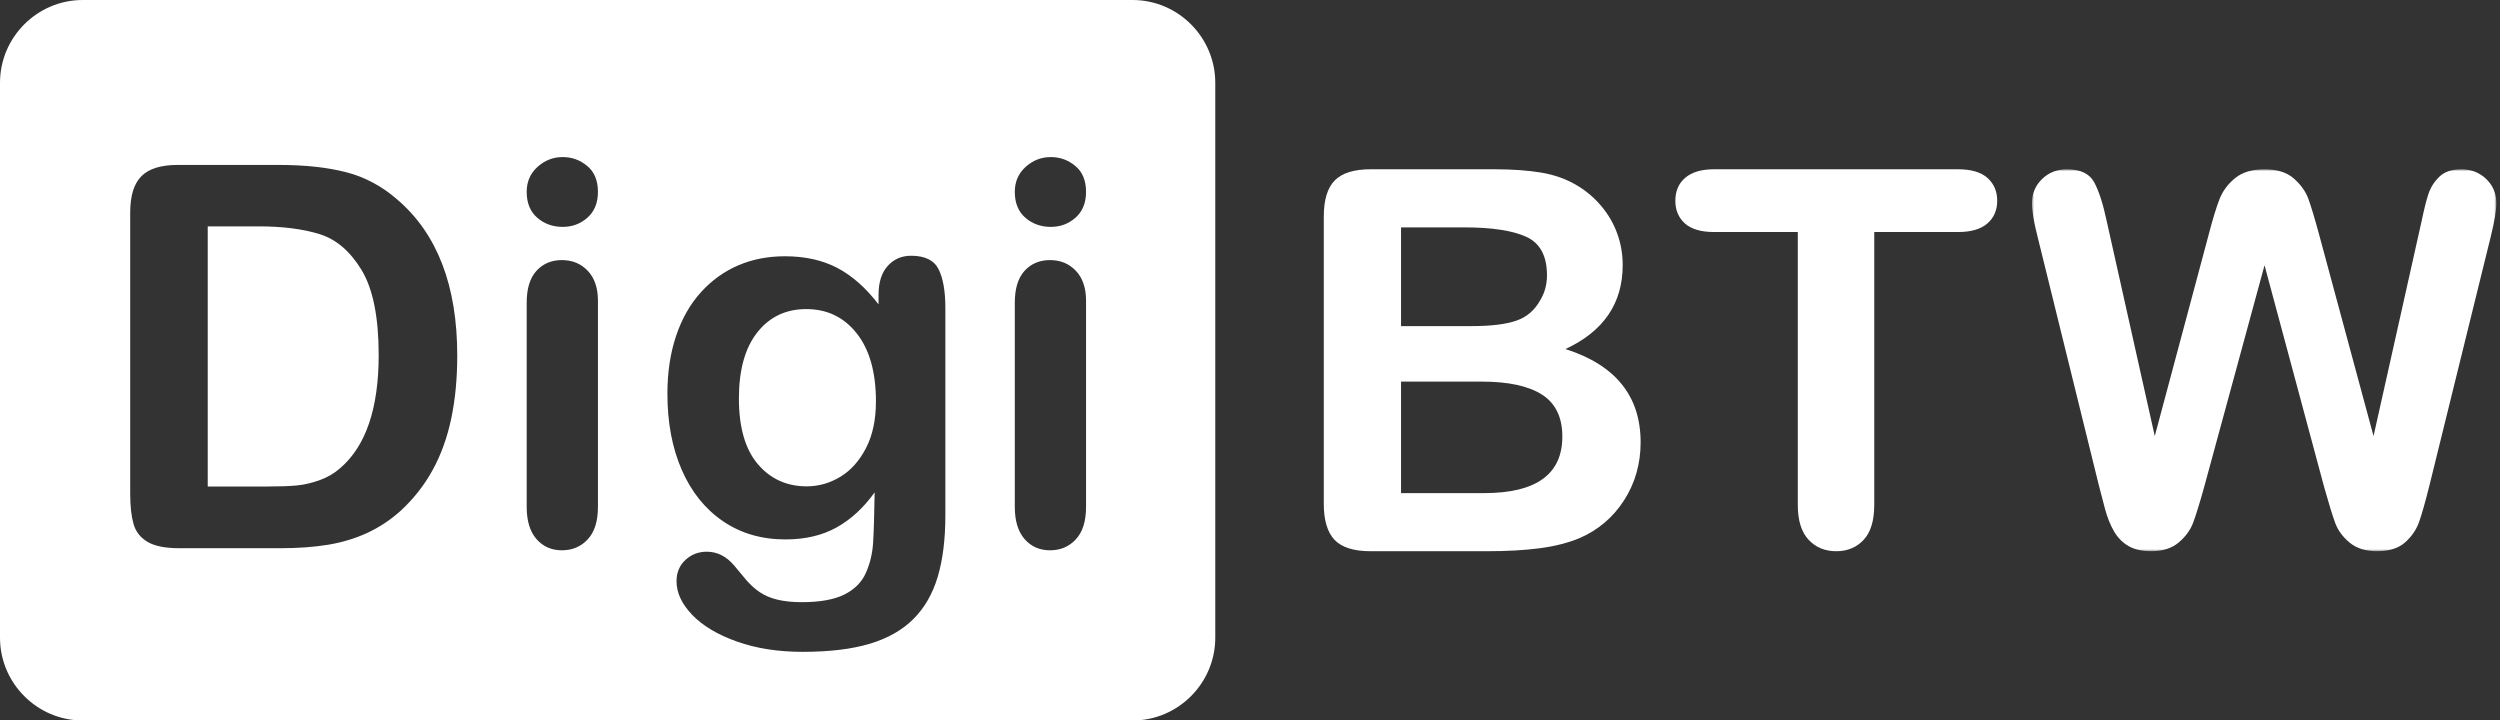 <?xml version="1.0" encoding="UTF-8"?>
<svg width="576px" height="166px" viewBox="0 0 576 166" version="1.1" xmlns="http://www.w3.org/2000/svg" xmlns:xlink="http://www.w3.org/1999/xlink">
    <rect x="0" y="0" width="576" height="166" fill="#333333" stroke="none"/>
    <title>DigiBTW</title>
    <defs>
        <polygon id="path-1" points="0 0 107 0 107 88 0 88"></polygon>
    </defs>
    <g stroke="none" stroke-width="1" fill="none" fill-rule="evenodd">
        <g transform="translate(-79, -532)">
            <g id="DigiBTW" transform="translate(79, 532)">
                <path d="M341.322,87.921 L322.8,87.921 L322.8,113.614 L341.92,113.614 C353.946,113.614 359.961,109.271 359.961,100.588 C359.961,96.144 358.402,92.925 355.285,90.923 C352.169,88.921 347.514,87.921 341.322,87.921 L341.322,87.921 Z M322.8,52.386 L322.8,75.134 L339.104,75.134 C343.539,75.134 346.966,74.716 349.382,73.873 C351.801,73.035 353.646,71.434 354.926,69.072 C355.923,67.392 356.424,65.511 356.424,63.429 C356.424,58.987 354.846,56.036 351.689,54.576 C348.534,53.114 343.719,52.386 337.247,52.386 L322.8,52.386 Z M342.639,127 L315.789,127 C311.912,127 309.144,126.129 307.487,124.389 C305.83,122.648 305,119.877 305,116.075 L305,49.923 C305,46.043 305.847,43.252 307.548,41.55 C309.245,39.85 311.992,39 315.789,39 L344.258,39 C348.454,39 352.09,39.259 355.167,39.78 C358.243,40.299 360.999,41.299 363.437,42.78 C365.514,44.022 367.351,45.592 368.952,47.492 C370.549,49.393 371.767,51.494 372.606,53.797 C373.447,56.097 373.867,58.527 373.867,61.088 C373.867,69.894 369.47,76.336 360.68,80.42 C372.227,84.099 378,91.263 378,101.907 C378,106.83 376.743,111.262 374.226,115.206 C371.708,119.147 368.312,122.056 364.037,123.937 C361.36,125.059 358.282,125.85 354.808,126.308 C351.328,126.77 347.275,127 342.639,127 L342.639,127 Z" id="Fill-9" fill="#FFFFFF"></path>
                <path d="M451.111,53.459 L431.828,53.459 L431.828,116.318 C431.828,119.939 431.013,122.623 429.388,124.375 C427.759,126.123 425.658,127 423.079,127 C420.458,127 418.326,126.114 416.681,124.343 C415.033,122.575 414.211,119.898 414.211,116.318 L414.211,53.459 L394.928,53.459 C391.914,53.459 389.67,52.799 388.202,51.481 C386.735,50.163 386,48.424 386,46.257 C386,44.016 386.763,42.245 388.292,40.948 C389.817,39.647 392.031,39 394.928,39 L451.111,39 C454.163,39 456.436,39.667 457.923,41.006 C459.411,42.345 460.157,44.094 460.157,46.257 C460.157,48.424 459.401,50.163 457.895,51.481 C456.387,52.799 454.125,53.459 451.111,53.459" id="Fill-11" fill="#FFFFFF"></path>
                <g id="Group-15" transform="translate(468.16, 39)">
                    <mask id="mask-2" fill="white">
                        <use xlink:href="#path-1"></use>
                    </mask>
                    <g id="Clip-14"></g>
                    <path d="M67.304,73.14 L53.589,22.117 L39.698,73.14 C38.62,77.01 37.761,79.787 37.123,81.469 C36.487,83.153 35.378,84.663 33.798,85.998 C32.214,87.333 30.111,88 27.488,88 C25.366,88 23.621,87.603 22.251,86.81 C20.882,86.018 19.771,84.896 18.924,83.444 C18.076,81.991 17.381,80.272 16.842,78.277 C16.301,76.284 15.817,74.438 15.396,72.734 L1.274,15.441 C0.425,12.113 0,9.579 0,7.836 C0,5.63 0.772,3.773 2.315,2.263 C3.859,0.756 5.769,0 8.045,0 C11.171,0 13.271,1.008 14.353,3.019 C15.431,5.031 16.378,7.952 17.188,11.784 L28.298,61.472 L40.741,14.976 C41.667,11.418 42.497,8.708 43.229,6.849 C43.962,4.994 45.157,3.387 46.818,2.032 C48.477,0.678 50.731,0 53.589,0 C56.481,0 58.729,0.706 60.329,2.118 C61.929,3.532 63.04,5.071 63.658,6.735 C64.276,8.397 65.104,11.144 66.145,14.976 L78.703,61.472 L89.815,11.784 C90.352,9.191 90.866,7.16 91.348,5.689 C91.832,4.22 92.658,2.903 93.837,1.741 C95.014,0.581 96.718,0 98.96,0 C101.193,0 103.094,0.746 104.659,2.236 C106.219,3.725 107,5.593 107,7.836 C107,9.425 106.578,11.959 105.73,15.441 L91.61,72.734 C90.642,76.604 89.845,79.439 89.207,81.237 C88.571,83.037 87.489,84.615 85.968,85.97 C84.443,87.323 82.291,88 79.512,88 C76.889,88 74.786,87.342 73.206,86.027 C71.622,84.712 70.524,83.231 69.907,81.587 C69.291,79.941 68.42,77.126 67.304,73.14" id="Fill-13" fill="#FFFFFF" mask="url(#mask-2)"></path>
                </g>
                <path d="M260.952,0 C271.429,0 280,8.586 280,19.08 L280,146.92 C280,157.414 271.429,166 260.952,166 L19.048,166 C8.571,166 0,157.414 0,146.92 L0,19.08 C0,8.586 8.571,0 19.048,0 L260.952,0 Z M209.934,58.926 C207.73,58.926 205.924,59.708 204.522,61.275 C203.119,62.839 202.418,65.051 202.418,67.901 L202.418,67.901 L202.418,70.13 C199.49,66.314 196.322,63.513 192.915,61.725 C189.507,59.939 185.479,59.044 180.829,59.044 C176.941,59.044 173.374,59.737 170.126,61.124 C166.877,62.509 164.012,64.568 161.526,67.296 C159.039,70.029 157.126,73.381 155.783,77.358 C154.44,81.334 153.77,85.791 153.77,90.731 C153.77,97.356 154.873,103.2 157.077,108.26 C159.28,113.32 162.437,117.257 166.547,120.067 C170.658,122.878 175.456,124.284 180.949,124.284 C185.52,124.284 189.46,123.359 192.766,121.512 C196.075,119.667 198.991,116.976 201.517,113.441 C201.435,118.821 201.315,122.727 201.157,125.158 C200.995,127.585 200.442,129.863 199.5,131.994 C198.559,134.122 196.915,135.778 194.57,136.963 C192.223,138.148 188.928,138.741 184.679,138.741 C182.591,138.741 180.749,138.549 179.145,138.169 C177.541,137.787 176.168,137.203 175.027,136.421 C173.882,135.639 172.84,134.694 171.9,133.591 C170.957,132.485 170.044,131.391 169.164,130.308 C167.359,128.178 165.256,127.114 162.848,127.114 C160.924,127.114 159.28,127.747 157.919,129.012 C156.555,130.277 155.873,131.914 155.873,133.922 C155.873,136.572 157.077,139.151 159.482,141.662 C161.886,144.17 165.315,146.219 169.764,147.806 C174.214,149.392 179.265,150.186 184.917,150.186 C191.092,150.186 196.252,149.564 200.402,148.318 C204.553,147.074 207.907,145.166 210.475,142.596 C213.04,140.025 214.905,136.772 216.067,132.838 C217.231,128.901 217.812,124.204 217.812,118.741 L217.812,118.741 L217.812,70.971 C217.812,67.077 217.29,64.097 216.248,62.028 C215.204,59.96 213.101,58.926 209.934,58.926 Z M129.468,59.924 C127.062,59.924 125.108,60.749 123.603,62.393 C122.1,64.042 121.35,66.49 121.35,69.743 L121.35,69.743 L121.35,116.79 C121.35,120.003 122.1,122.474 123.603,124.199 C125.108,125.924 127.062,126.788 129.468,126.788 C131.872,126.788 133.857,125.947 135.422,124.258 C136.984,122.571 137.765,120.083 137.765,116.79 L137.765,116.79 L137.765,69.262 C137.765,66.332 136.984,64.042 135.422,62.393 C133.857,60.749 131.872,59.924 129.468,59.924 Z M241.928,59.924 C239.522,59.924 237.568,60.749 236.063,62.393 C234.56,64.042 233.81,66.49 233.81,69.743 L233.81,69.743 L233.81,116.79 C233.81,120.003 234.56,122.474 236.063,124.199 C237.568,125.924 239.522,126.788 241.928,126.788 C244.332,126.788 246.317,125.947 247.882,124.258 C249.444,122.571 250.225,120.083 250.225,116.79 L250.225,116.79 L250.225,69.262 C250.225,66.332 249.444,64.042 247.882,62.393 C246.317,60.749 244.332,59.924 241.928,59.924 Z M64.217,38 L40.945,38 C37.097,38 34.309,38.862 32.585,40.589 C30.863,42.318 30,45.107 30,48.962 L30,48.962 L30,113.719 C30,116.571 30.25,118.892 30.752,120.676 C31.253,122.465 32.326,123.849 33.97,124.833 C35.613,125.816 38.059,126.308 41.307,126.308 L41.307,126.308 L64.577,126.308 C68.627,126.308 72.267,126.049 75.491,125.526 C78.718,125.005 81.735,124.101 84.543,122.815 C87.347,121.529 89.933,119.825 92.299,117.695 C95.305,114.923 97.771,111.782 99.695,108.268 C101.621,104.753 103.044,100.809 103.966,96.43 C104.888,92.053 105.35,87.214 105.35,81.914 C105.35,65.85 100.758,53.883 91.577,46.01 C88.051,42.919 84.122,40.811 79.792,39.687 C75.461,38.563 70.27,38 64.217,38 L64.217,38 Z M59.646,52.156 C65.097,52.156 69.749,52.749 73.598,53.932 C77.446,55.117 80.682,57.878 83.309,62.215 C85.933,66.552 87.248,73.079 87.248,81.792 C87.248,94.163 84.261,102.875 78.29,107.936 C76.964,109.101 75.402,110.004 73.598,110.647 C71.792,111.29 70.048,111.691 68.368,111.851 C66.682,112.013 64.356,112.093 61.392,112.093 L61.392,112.093 L47.861,112.093 L47.861,52.156 Z M185.76,71.214 C190.572,71.214 194.448,73.082 197.397,76.816 C200.343,80.552 201.816,85.772 201.816,92.479 C201.816,96.696 201.056,100.279 199.53,103.229 C198.006,106.18 196.033,108.392 193.608,109.855 C191.181,111.323 188.608,112.053 185.88,112.053 C181.271,112.053 177.511,110.35 174.604,106.934 C171.7,103.523 170.244,98.481 170.244,91.815 C170.244,85.23 171.658,80.151 174.486,76.575 C177.311,73.001 181.071,71.214 185.76,71.214 Z M129.647,36.19 C127.441,36.19 125.506,36.946 123.843,38.451 C122.18,39.957 121.35,41.874 121.35,44.202 C121.35,46.774 122.161,48.76 123.784,50.167 C125.409,51.573 127.363,52.275 129.647,52.275 C131.853,52.275 133.758,51.563 135.36,50.136 C136.963,48.711 137.765,46.732 137.765,44.202 C137.765,41.592 136.942,39.606 135.3,38.24 C133.657,36.873 131.773,36.19 129.647,36.19 Z M242.107,36.19 C239.901,36.19 237.966,36.946 236.303,38.451 C234.64,39.957 233.81,41.874 233.81,44.202 C233.81,46.774 234.621,48.76 236.244,50.167 C237.869,51.573 239.823,52.275 242.107,52.275 C244.313,52.275 246.218,51.563 247.82,50.136 C249.423,48.711 250.225,46.732 250.225,44.202 C250.225,41.592 249.402,39.606 247.76,38.24 C246.117,36.873 244.233,36.19 242.107,36.19 Z" id="Combined-Shape" fill="#FFFFFF"></path>
            </g>
        </g>
    </g>
</svg>